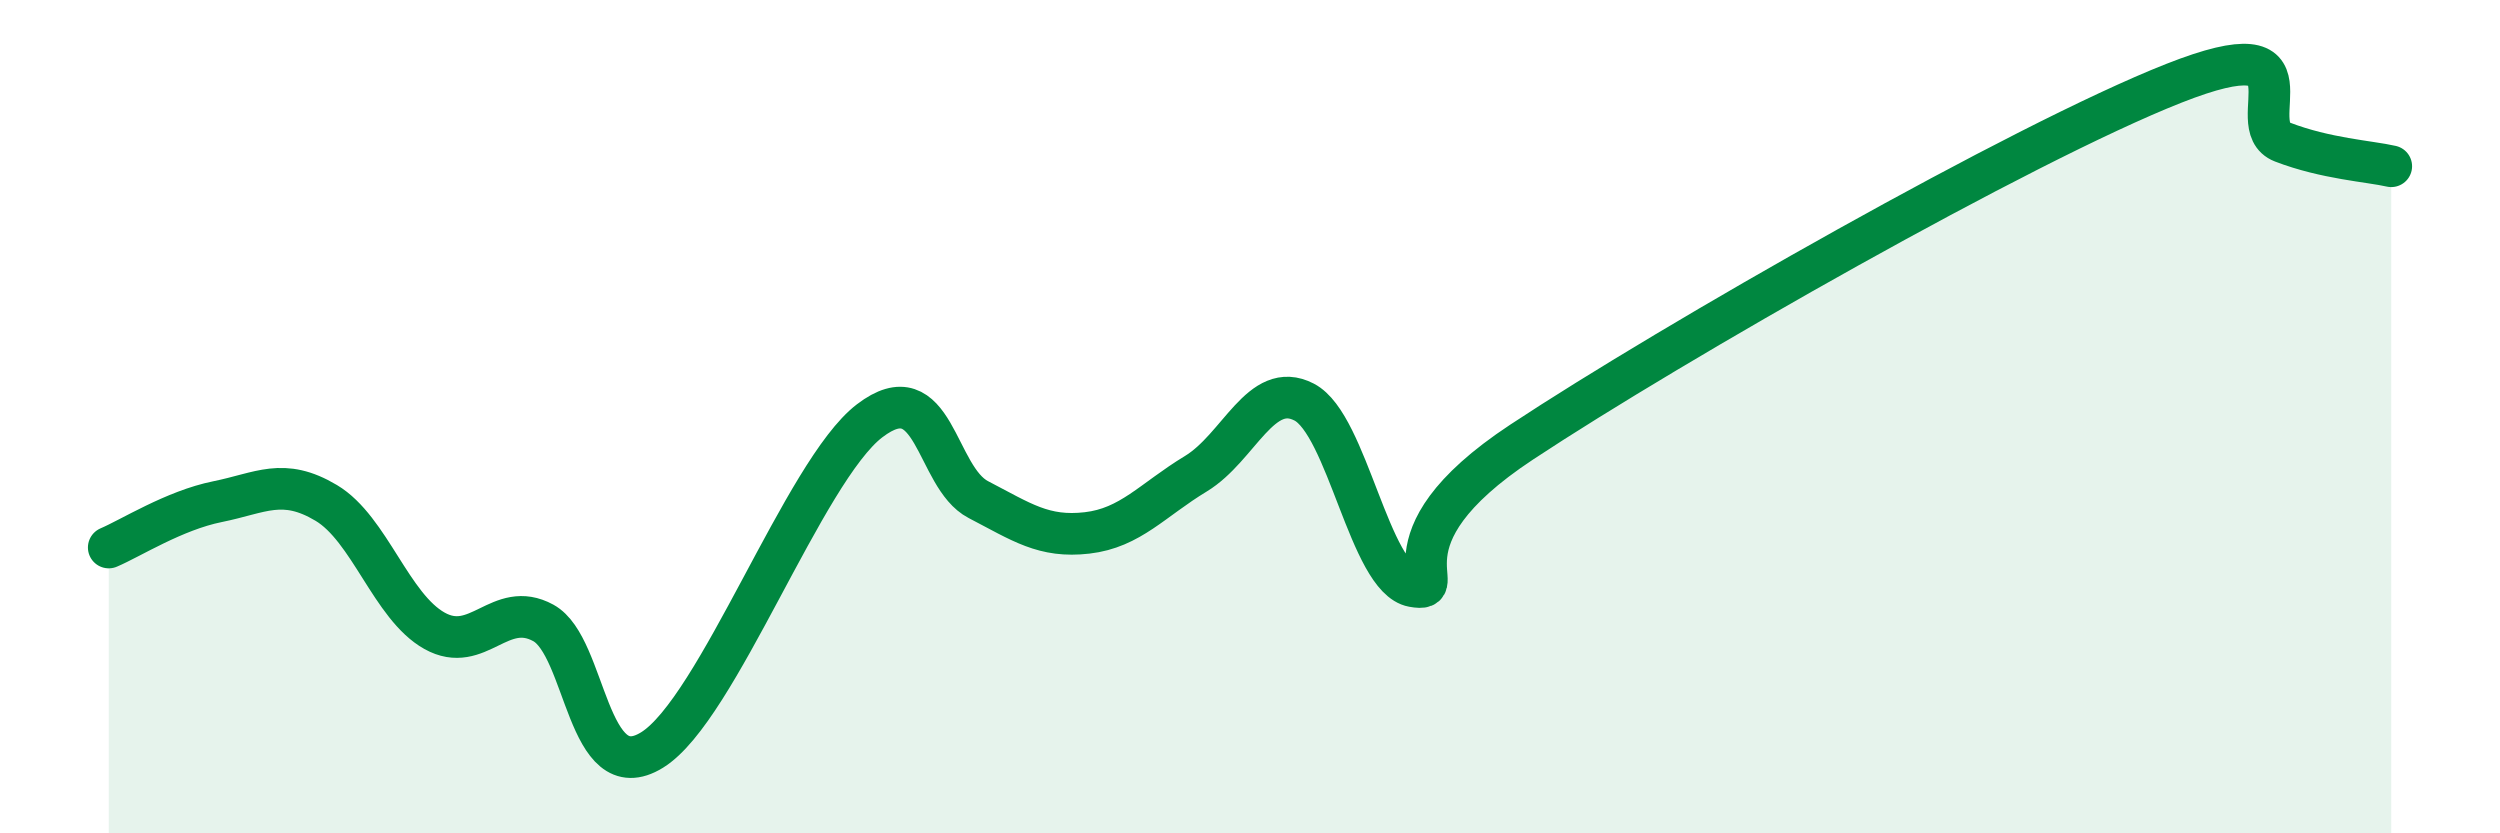 
    <svg width="60" height="20" viewBox="0 0 60 20" xmlns="http://www.w3.org/2000/svg">
      <path
        d="M 2.61,13.14 C 3.13,12.92 4.18,12.25 5.22,12.04 C 6.26,11.83 6.79,11.45 7.83,12.07 C 8.87,12.69 9.39,14.56 10.43,15.14 C 11.47,15.72 12,14.38 13.04,14.95 C 14.08,15.52 14.08,18.97 15.65,18 C 17.22,17.03 19.3,11.3 20.87,10.1 C 22.44,8.9 22.44,11.45 23.48,11.99 C 24.52,12.53 25.05,12.91 26.09,12.79 C 27.13,12.67 27.66,12 28.7,11.37 C 29.74,10.74 30.26,9.11 31.3,9.65 C 32.34,10.19 32.87,13.88 33.91,14.07 C 34.95,14.26 32.87,13.02 36.52,10.61 C 40.17,8.2 48.52,3.44 52.17,2 C 55.82,0.56 53.74,3.01 54.78,3.41 C 55.82,3.81 56.87,3.87 57.39,3.99L57.39 20L2.61 20Z"
        fill="#008740"
        opacity="0.1"
        stroke-linecap="round"
        stroke-linejoin="round"
      />
      <path
        d="M 2.61,13.14 C 3.13,12.92 4.18,12.25 5.22,12.04 C 6.26,11.83 6.79,11.45 7.83,12.07 C 8.87,12.69 9.39,14.56 10.43,15.14 C 11.47,15.72 12,14.38 13.04,14.95 C 14.08,15.52 14.08,18.97 15.65,18 C 17.22,17.03 19.3,11.3 20.87,10.1 C 22.44,8.9 22.44,11.45 23.48,11.99 C 24.52,12.53 25.05,12.91 26.09,12.79 C 27.13,12.67 27.66,12 28.7,11.37 C 29.74,10.74 30.26,9.11 31.3,9.65 C 32.34,10.19 32.87,13.88 33.91,14.07 C 34.95,14.26 32.87,13.02 36.52,10.61 C 40.17,8.2 48.52,3.44 52.17,2 C 55.82,0.56 53.74,3.01 54.78,3.41 C 55.82,3.81 56.87,3.87 57.39,3.99"
        stroke="#008740"
        stroke-width="1"
        fill="none"
        stroke-linecap="round"
        stroke-linejoin="round"
      />
    </svg>
  